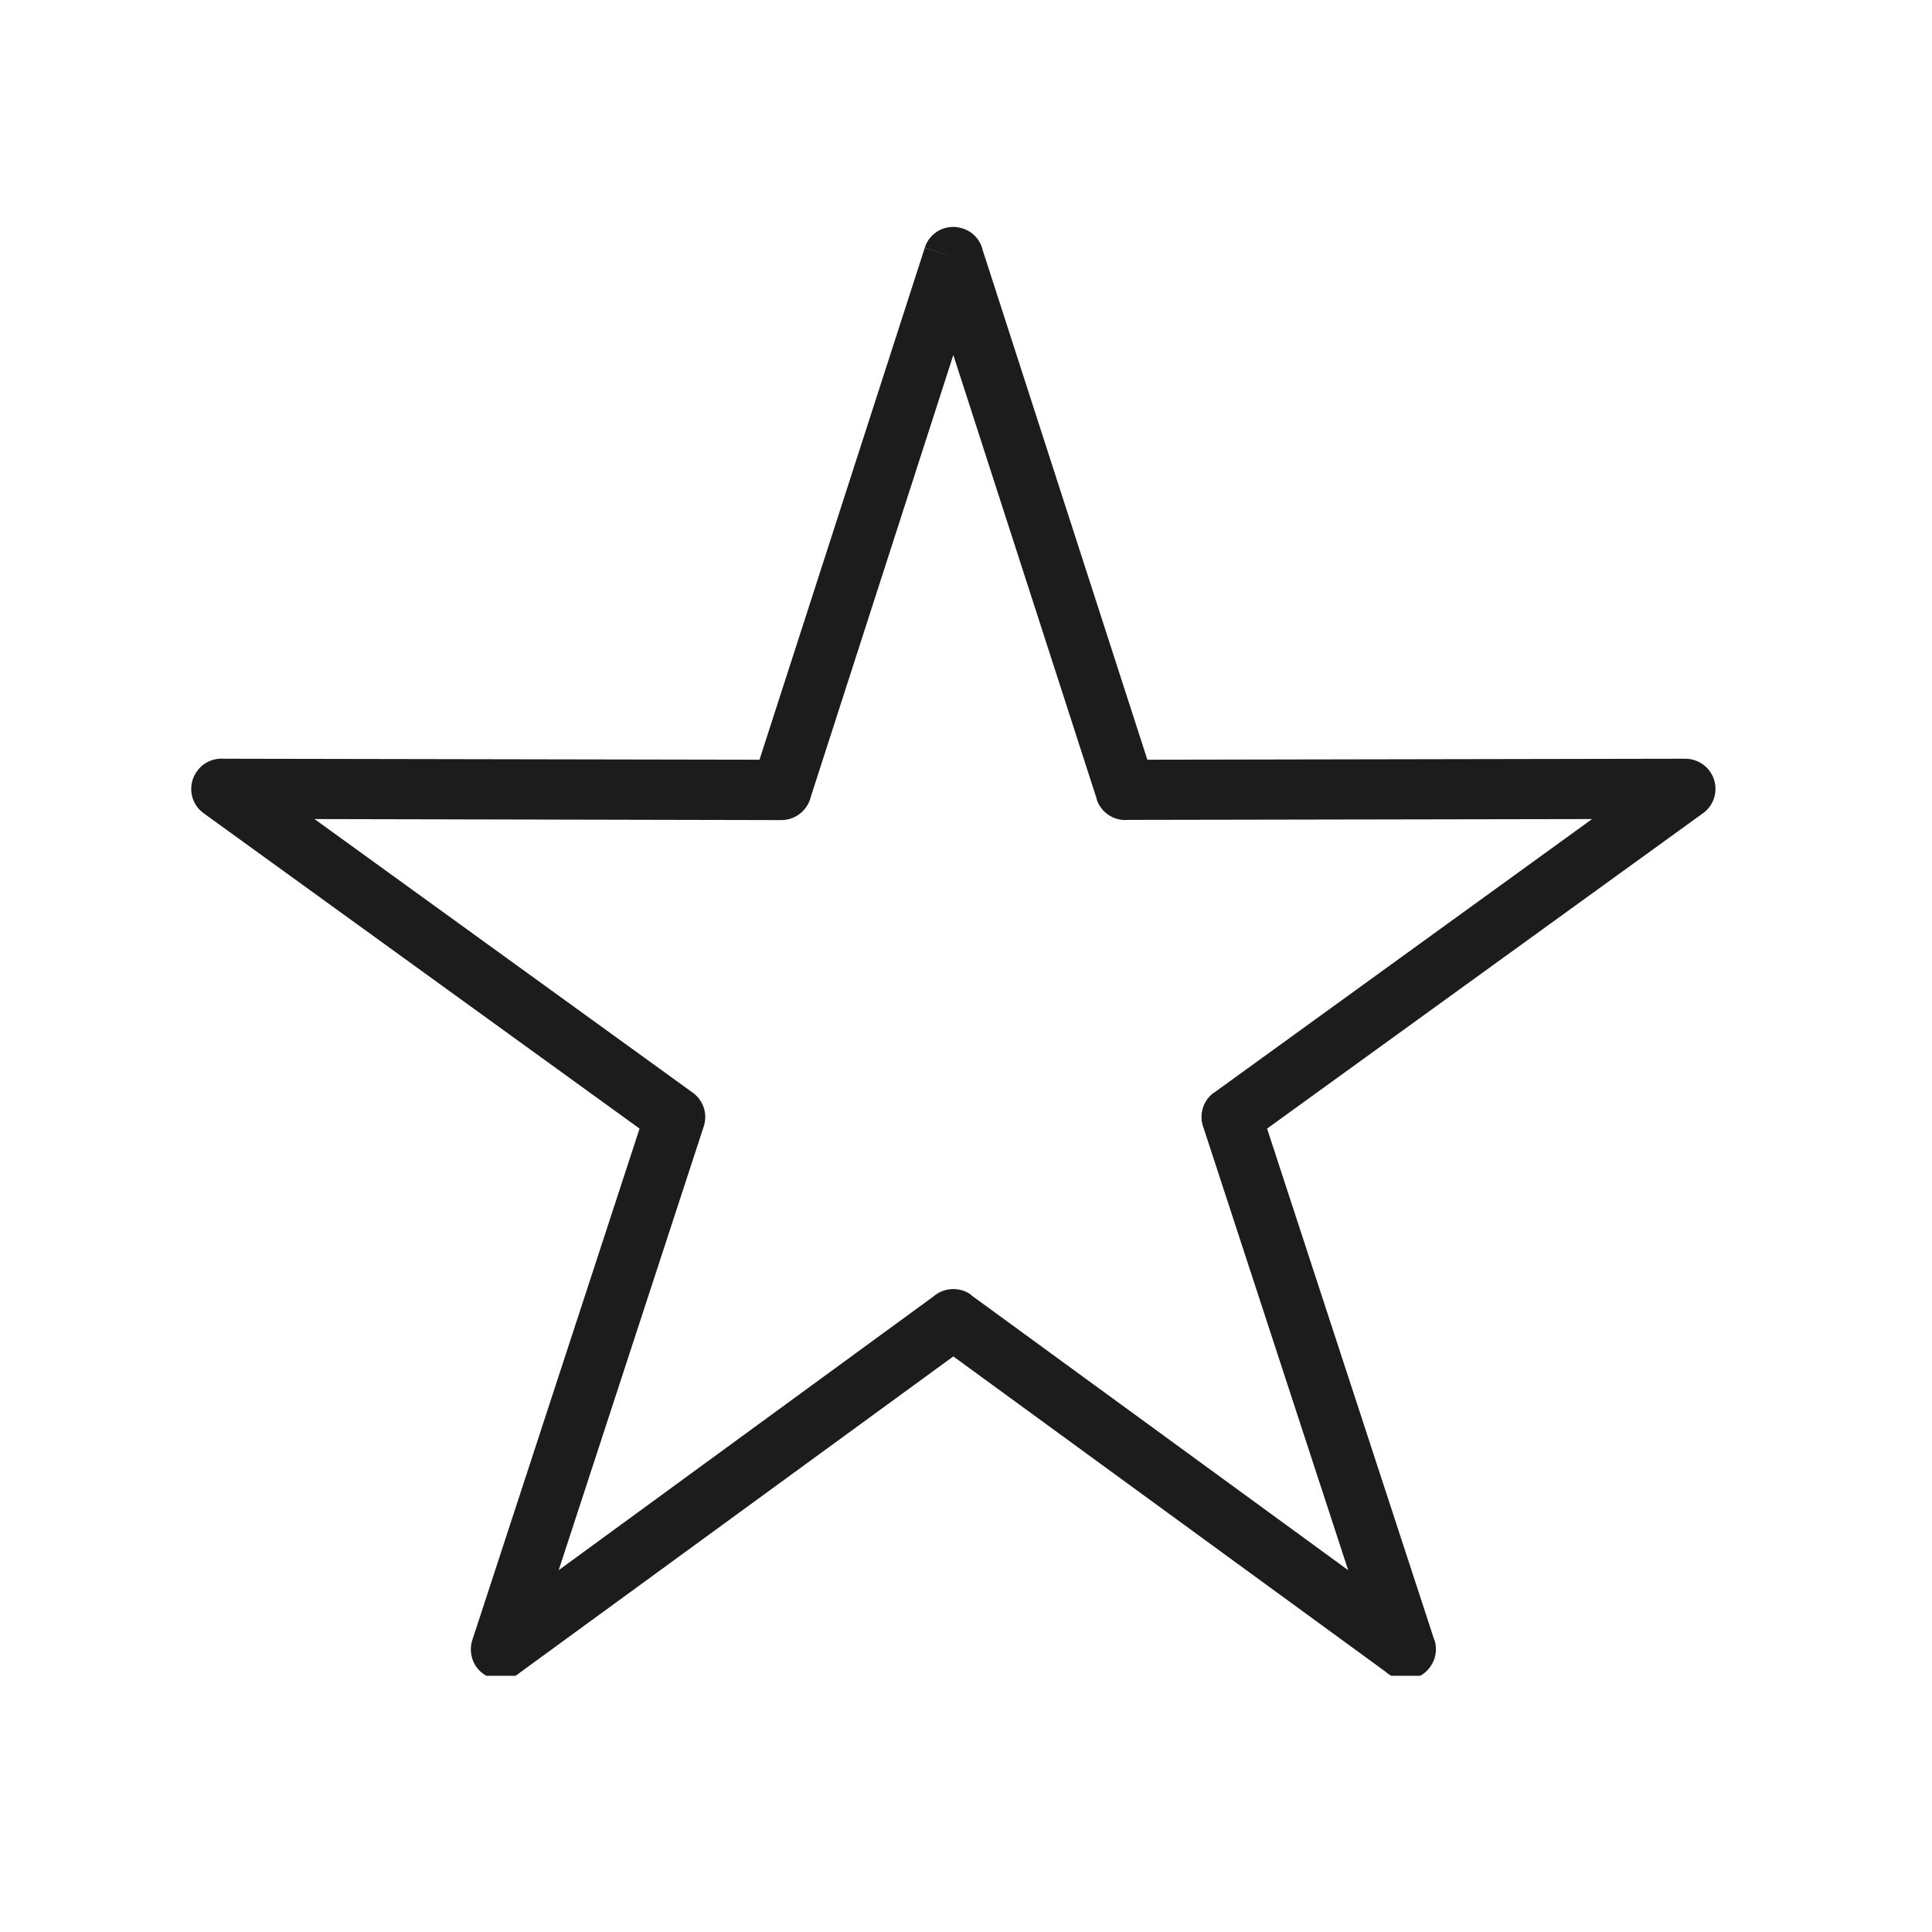 <svg version="1.0" preserveAspectRatio="xMidYMid meet" height="50" viewBox="0 0 37.5 37.5" zoomAndPan="magnify" width="50" xmlns:xlink="http://www.w3.org/1999/xlink" xmlns="http://www.w3.org/2000/svg"><defs><clipPath id="0d35ae1767"><path clip-rule="nonzero" d="M 3.711 4.402 L 33.297 4.402 L 33.297 32.527 L 3.711 32.527 Z M 3.711 4.402"></path></clipPath></defs><g clip-path="url(#0d35ae1767)"><path fill-rule="nonzero" fill-opacity="1" d="M 19.074 4.855 L 22.27 14.746 L 32.711 14.727 C 33.035 14.727 33.297 14.988 33.297 15.309 C 33.297 15.52 33.191 15.699 33.027 15.805 L 24.594 21.906 L 27.84 31.832 L 27.844 31.832 C 27.941 32.137 27.773 32.469 27.469 32.57 C 27.262 32.637 27.047 32.586 26.895 32.449 L 18.504 26.328 L 10.066 32.484 L 10.07 32.484 C 9.809 32.676 9.441 32.621 9.25 32.359 C 9.129 32.191 9.109 31.977 9.18 31.797 L 12.414 21.906 L 3.953 15.785 C 3.691 15.598 3.633 15.23 3.824 14.969 C 3.949 14.793 4.152 14.711 4.352 14.727 L 14.742 14.746 L 17.949 4.812 L 18.504 4.988 L 17.949 4.809 C 18.047 4.5 18.375 4.332 18.684 4.434 C 18.887 4.496 19.031 4.664 19.074 4.855 Z M 21.844 15.332 L 21.289 15.512 L 18.504 6.891 L 15.738 15.465 C 15.676 15.727 15.441 15.918 15.164 15.918 L 6.105 15.898 L 13.418 21.188 C 13.637 21.328 13.746 21.605 13.66 21.863 L 10.844 30.477 L 18.113 25.168 C 18.316 24.988 18.625 24.969 18.852 25.133 L 18.848 25.137 L 26.168 30.477 L 23.363 21.898 C 23.266 21.656 23.34 21.367 23.562 21.207 L 23.562 21.211 L 30.902 15.898 L 21.898 15.914 C 21.629 15.941 21.371 15.777 21.285 15.512 L 21.844 15.332" fill="#1c1c1c"></path></g></svg>